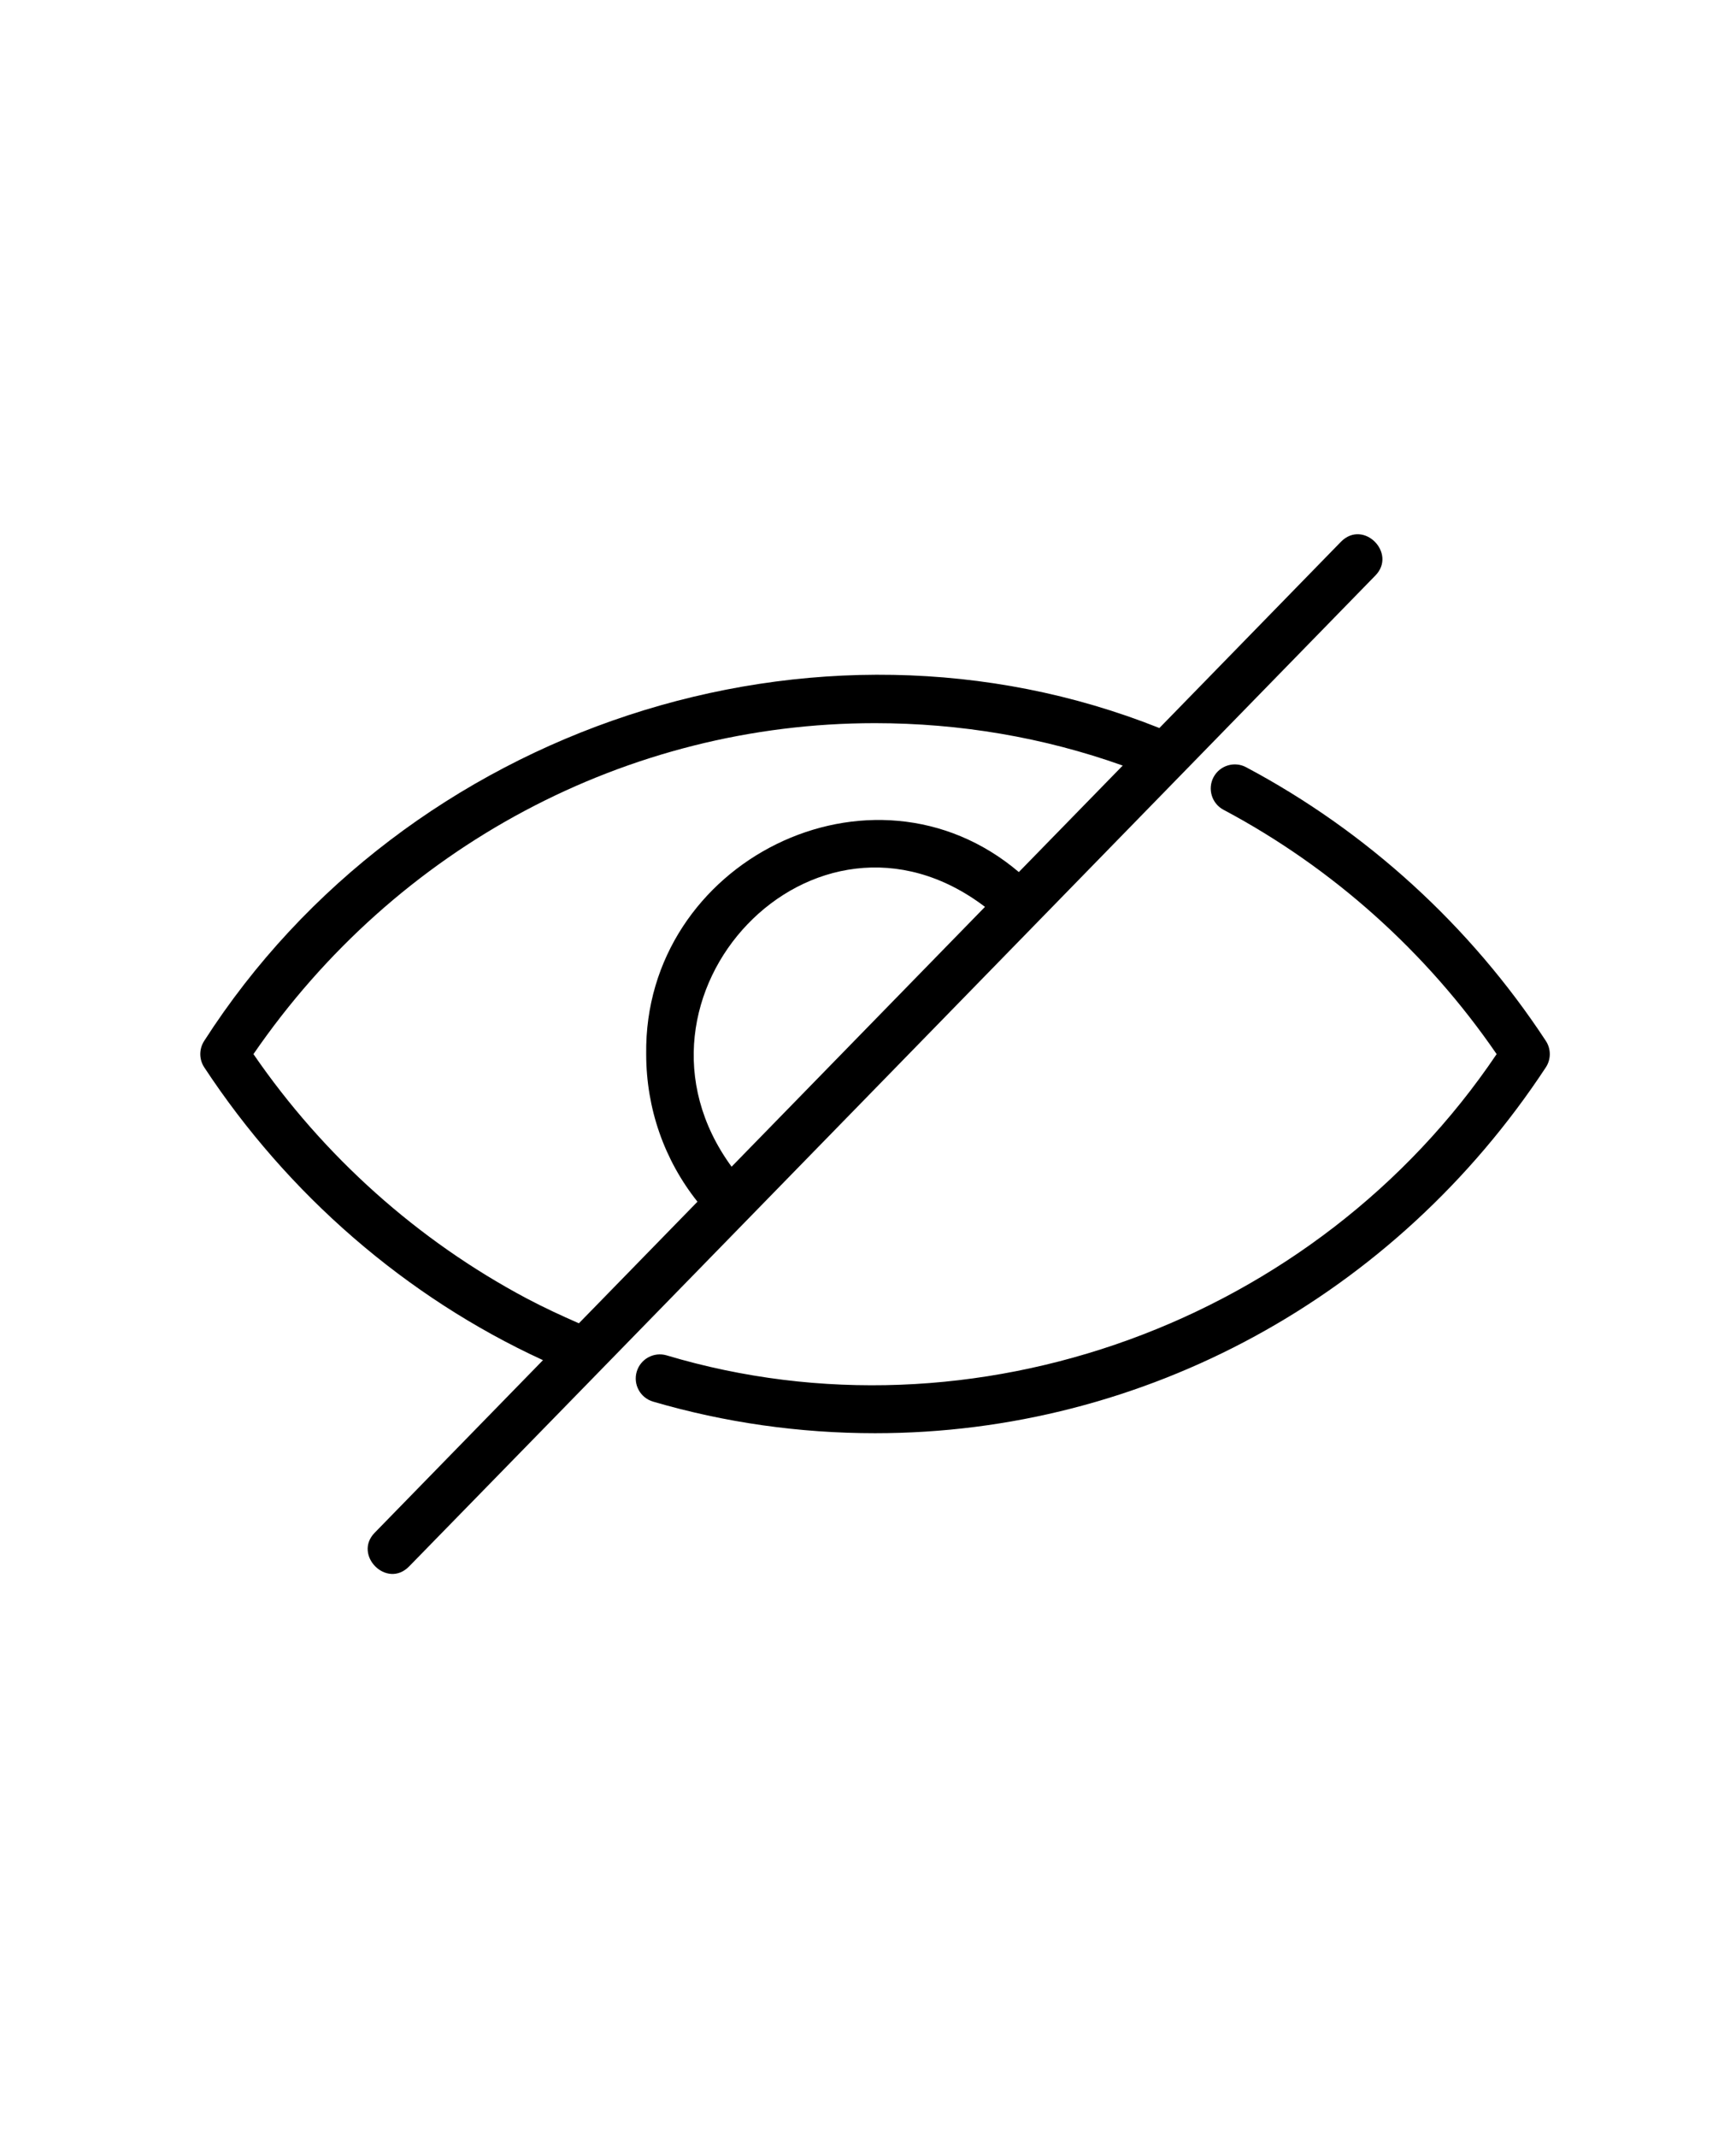 <svg width="26" height="32" viewBox="0 0 26 32" fill="none" xmlns="http://www.w3.org/2000/svg">
<path d="M23.152 15.587C22.023 13.867 20.471 12.45 18.663 11.489C18.488 11.395 18.269 11.462 18.175 11.638C18.082 11.814 18.149 12.033 18.324 12.126C19.955 12.993 21.365 14.255 22.415 15.785C19.711 19.799 14.581 21.672 9.984 20.296C9.792 20.24 9.592 20.35 9.536 20.541C9.48 20.733 9.59 20.933 9.782 20.989C10.856 21.303 11.974 21.462 13.106 21.462C17.14 21.462 20.896 19.414 23.152 15.983C23.231 15.863 23.231 15.707 23.152 15.587Z" fill="black"/>
<path d="M20.601 8.616C20.923 8.283 20.421 7.772 20.084 8.112C20.084 8.112 17.364 10.902 17.364 10.902C12.21 8.848 6.077 10.883 3.059 15.586C2.98 15.707 2.98 15.863 3.059 15.983C4.308 17.882 6.073 19.421 8.132 20.368L5.611 22.953C5.286 23.286 5.793 23.798 6.127 23.457C6.132 23.456 20.601 8.616 20.601 8.616ZM7.887 19.443C6.256 18.576 4.846 17.314 3.796 15.785C5.931 12.677 9.393 10.829 13.105 10.829C14.378 10.83 15.625 11.04 16.815 11.464L15.259 13.059C13.062 11.194 9.639 12.898 9.678 15.785C9.678 16.599 9.949 17.371 10.446 17.995L8.67 19.816C8.407 19.701 8.144 19.579 7.887 19.443ZM10.957 17.471C9.097 14.925 12.189 11.631 14.752 13.58C14.752 13.58 10.957 17.471 10.957 17.471Z" fill="black"/>
</svg>
